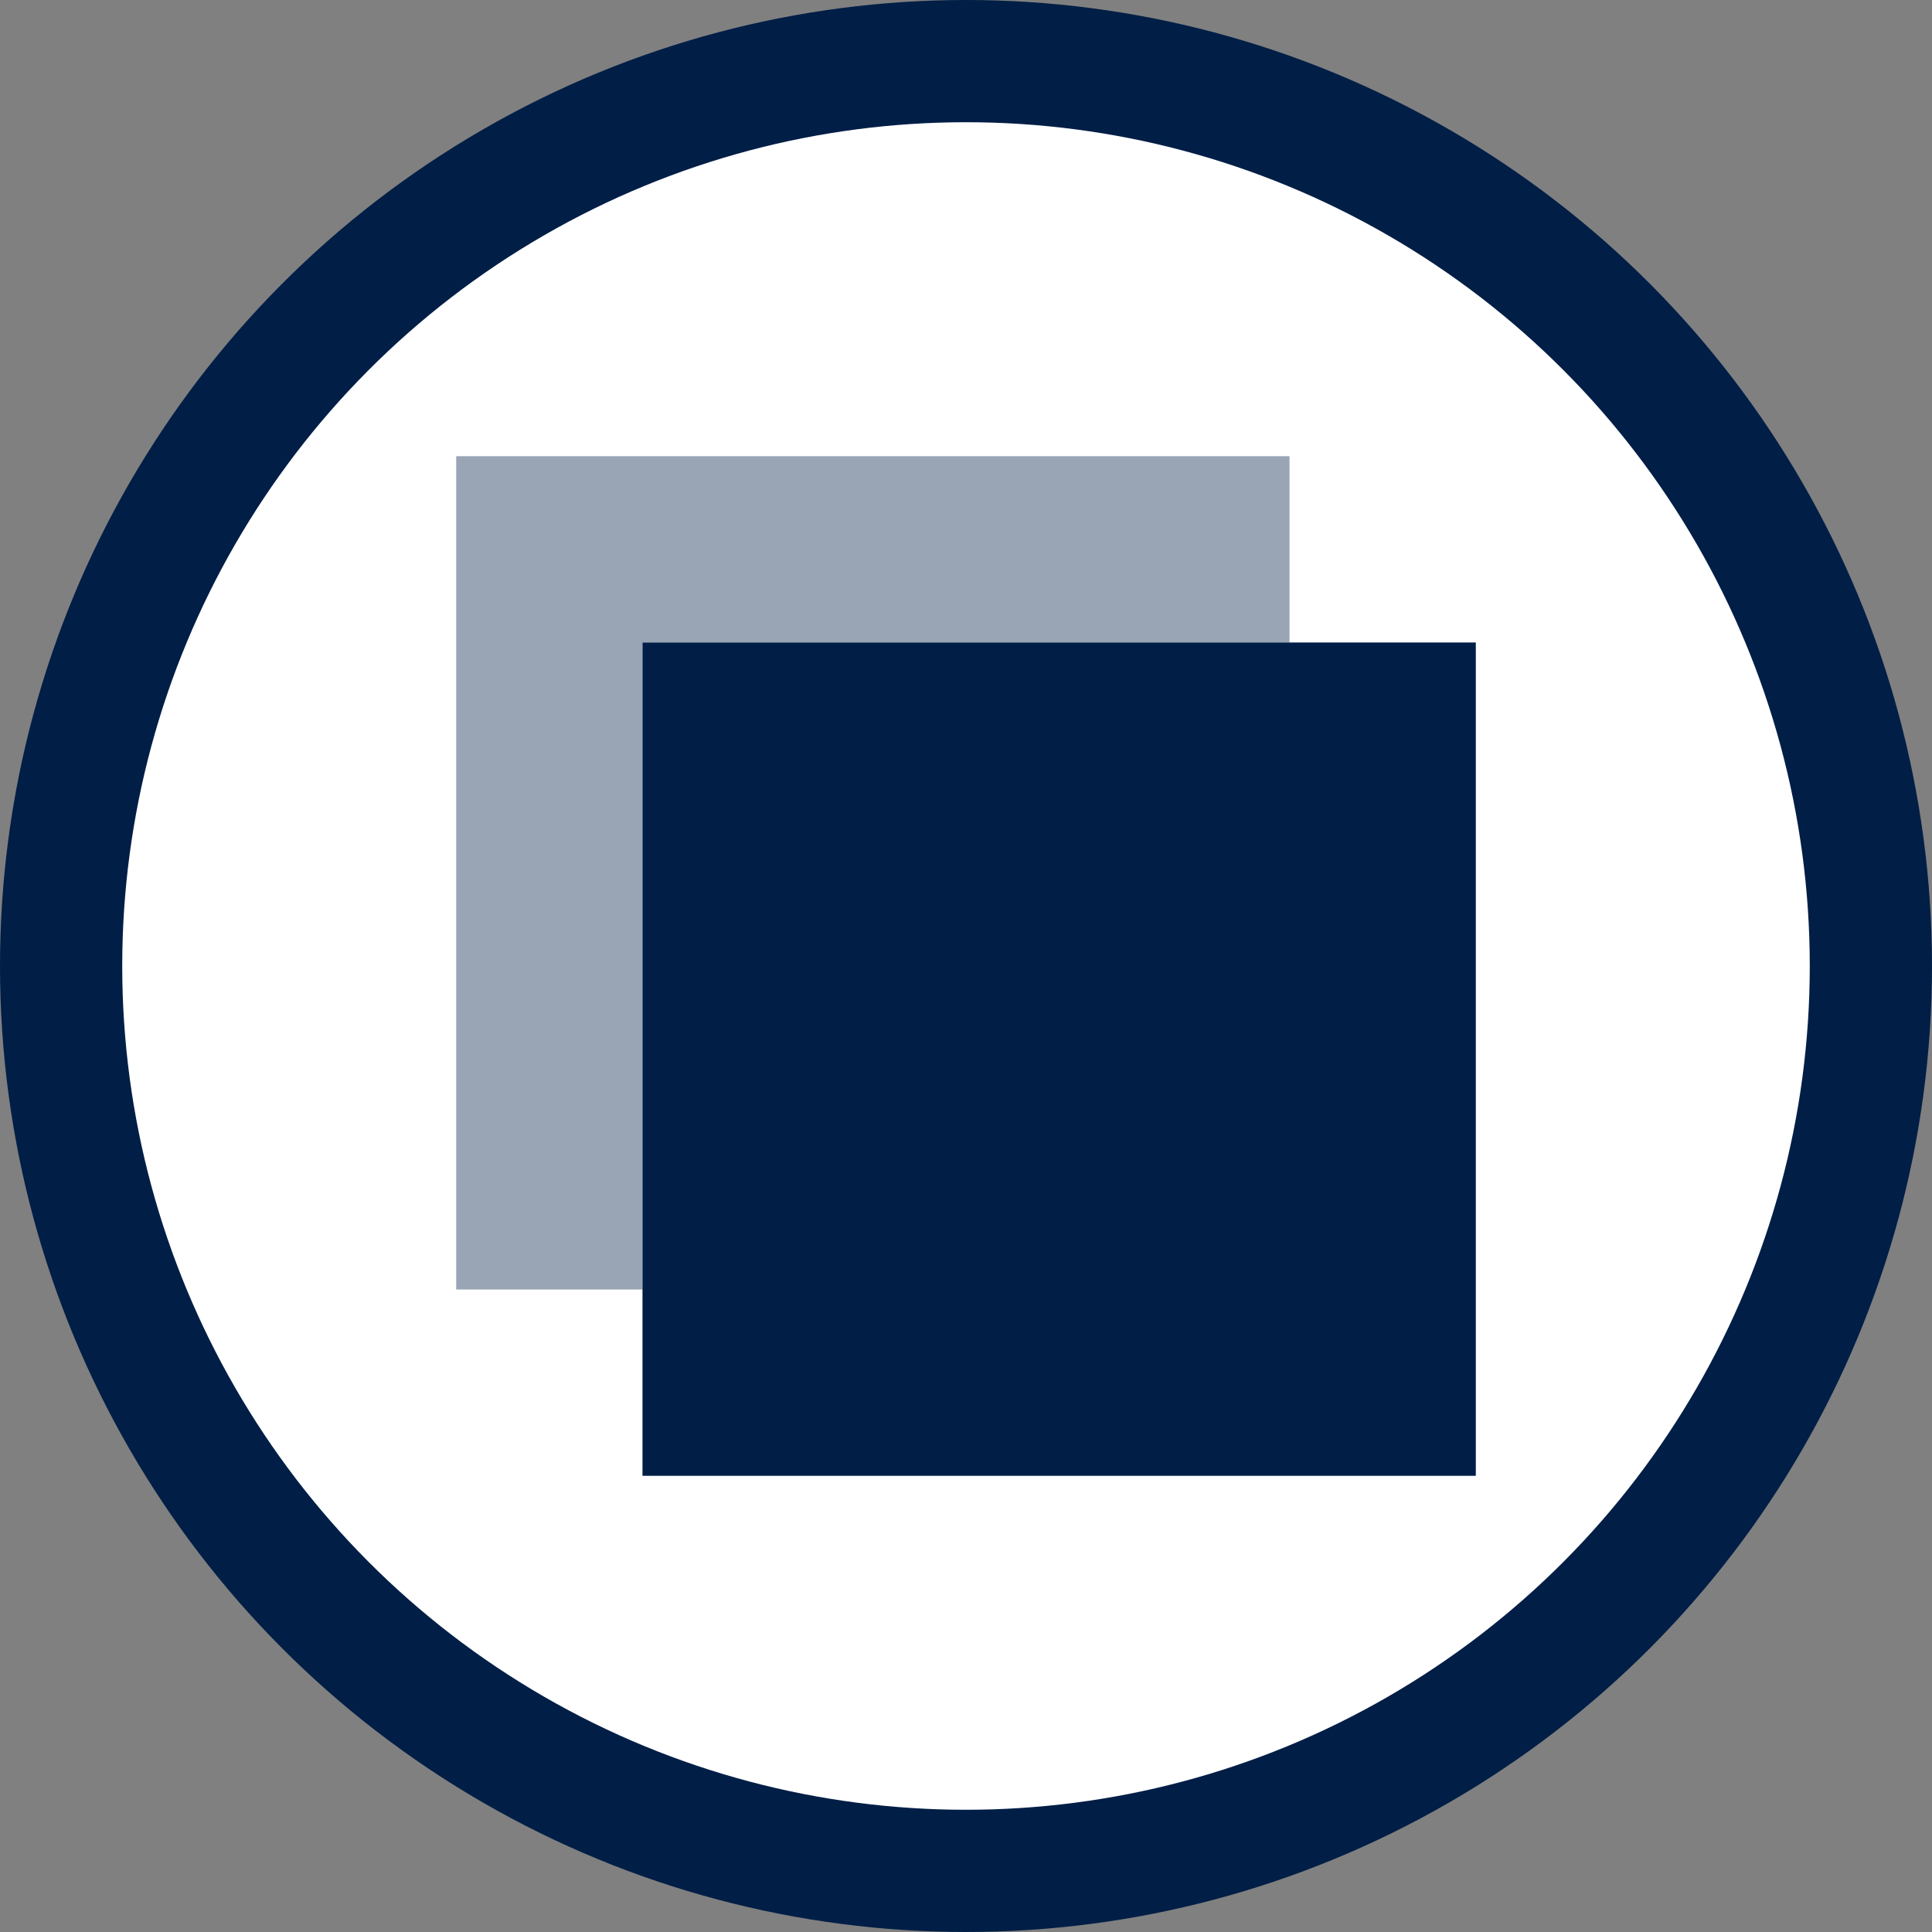 <svg xmlns="http://www.w3.org/2000/svg" viewBox="0 0 42.52 42.52"><rect x="0" y="0" width="42.52" height="42.52" fill="#808080" stroke="none"/><title>026_Surface_4_RGB</title><g id="Icon_Container"><circle id="Dark_Circle" cx="21.26" cy="21.26" r="21.26" fill="#001E46"/><circle id="White_Circle" cx="21.26" cy="21.26" r="18.57" fill="#fff"/></g><g id="Icon_Artwork"><polygon points="28.38 10.04 10.04 10.04 10.04 28.38 14.14 28.38 14.14 14.14 28.38 14.14 28.38 10.04" fill="#99A5B5"/><polygon points="32.48 32.48 32.48 14.14 28.39 14.14 14.14 14.14 14.14 28.38 14.14 32.48 32.48 32.48" fill="#001E46"/></g></svg>